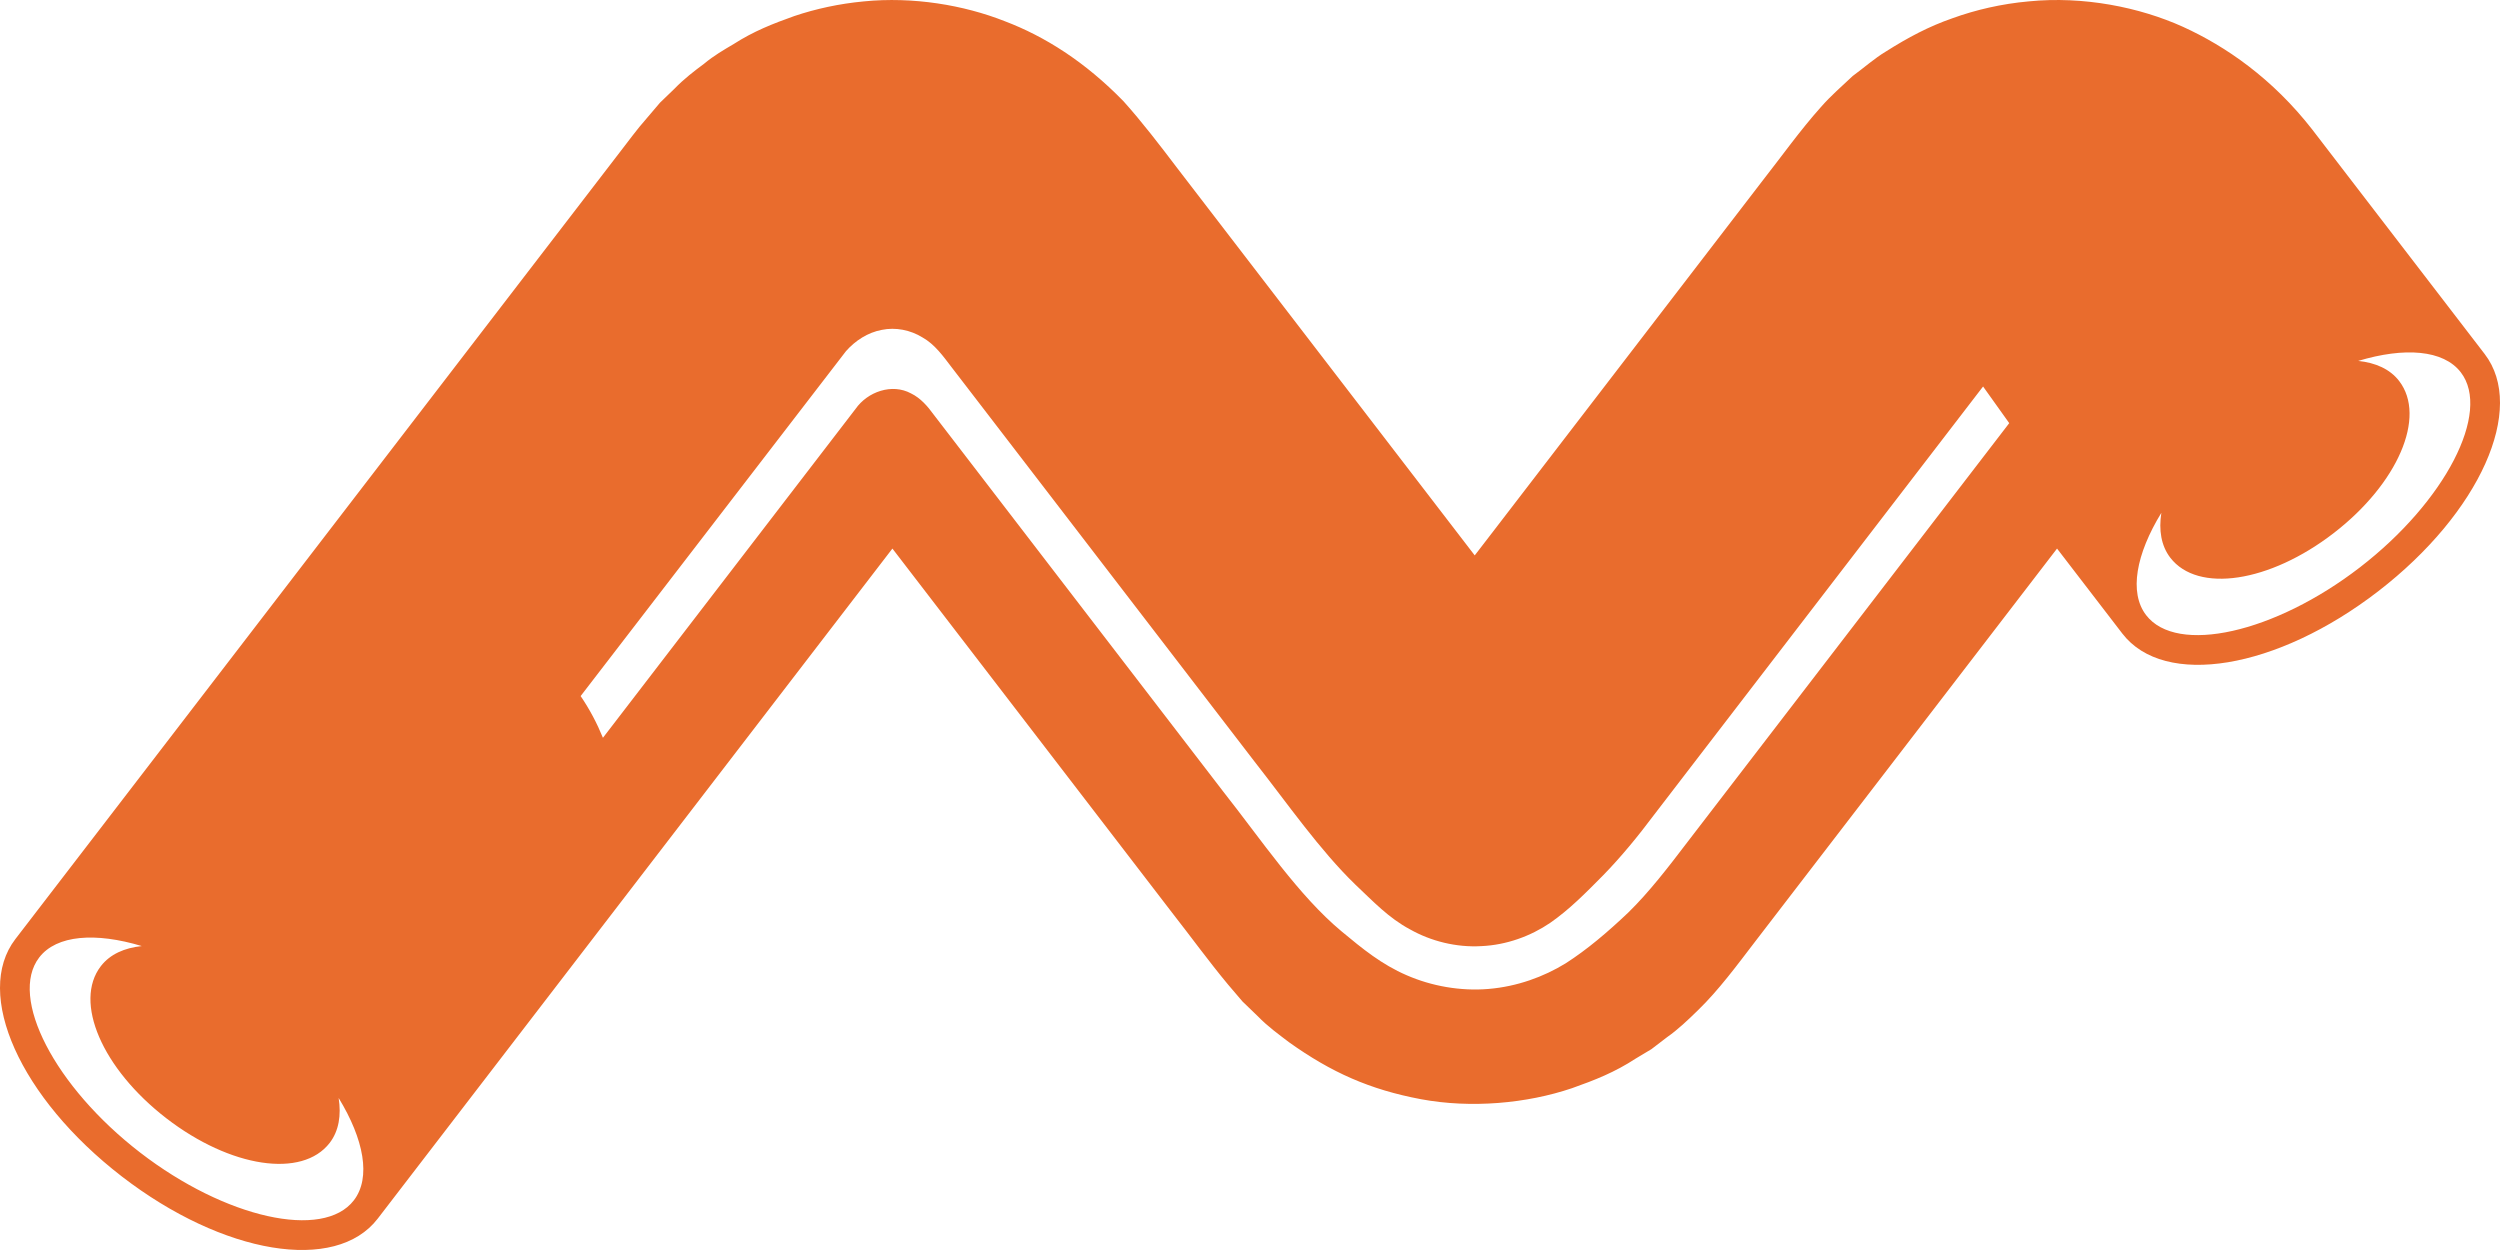 <?xml version="1.0" encoding="UTF-8"?> <svg xmlns="http://www.w3.org/2000/svg" width="82" height="41" viewBox="0 0 82 41" fill="none"> <path d="M3.991 38.584C7.323 41.155 11.011 41.765 12.388 39.973L15.174 36.346L29.271 17.993L33.821 23.916L38.446 29.938C39.059 30.72 39.652 31.539 40.279 32.292L40.754 32.849L41.255 33.332C41.587 33.675 41.934 33.92 42.278 34.184C43.664 35.174 44.929 35.738 46.608 36.054C48.251 36.36 50.078 36.195 51.56 35.693C52.316 35.425 52.96 35.173 53.653 34.72L54.167 34.412L54.683 34.017C55.031 33.775 55.366 33.456 55.7 33.129C56.369 32.481 56.972 31.663 57.577 30.873L59.4 28.5L61.651 25.571L67.471 17.993L69.612 20.78C70.989 22.572 74.677 21.962 78.009 19.391C81.34 16.82 82.872 13.402 81.496 11.61L76.98 5.731L75.839 4.245C74.54 2.579 73.011 1.521 71.602 0.88C70.175 0.235 68.338 -0.133 66.545 0.045C65.654 0.125 64.802 0.322 64.034 0.601C63.264 0.868 62.587 1.228 61.855 1.691C61.495 1.906 61.132 2.227 60.771 2.491C60.42 2.823 60.056 3.134 59.722 3.516C59.044 4.274 58.426 5.145 57.782 5.966L49.018 17.376L48.371 18.217L44.206 12.794L40.339 7.76L38.61 5.509C38.036 4.753 37.46 4 36.849 3.319C35.581 2.018 34.263 1.192 32.958 0.696C31.612 0.164 29.944 -0.115 28.332 0.046C27.53 0.121 26.758 0.289 26.052 0.527C25.337 0.782 24.723 1.023 24.067 1.443C23.742 1.636 23.418 1.82 23.091 2.093C22.764 2.336 22.437 2.586 22.123 2.91L21.647 3.369L21.197 3.898C20.892 4.24 20.612 4.632 20.322 5.003L17.125 9.164L3.291 27.175L0.504 30.802C-0.872 32.595 0.66 36.013 3.991 38.584ZM70.892 16.821C70.805 17.384 70.883 17.898 71.185 18.292C72.086 19.464 74.44 19.11 76.545 17.486C78.65 15.862 79.594 13.671 78.693 12.498C78.391 12.104 77.915 11.897 77.349 11.838C78.862 11.382 80.144 11.47 80.715 12.213C81.719 13.521 80.205 16.45 77.407 18.608C74.61 20.767 71.398 21.486 70.393 20.177C69.823 19.435 70.066 18.17 70.892 16.821ZM27.749 11.517C28.054 11.171 28.466 10.905 28.922 10.82C29.376 10.726 29.863 10.824 30.256 11.067C30.666 11.297 30.94 11.689 31.22 12.055L32.068 13.158L36.41 18.811L41.154 24.987C42.235 26.365 43.286 27.882 44.453 29.012C45.037 29.563 45.551 30.113 46.25 30.484C46.931 30.869 47.765 31.081 48.587 31.033C49.411 30.997 50.206 30.705 50.843 30.272C51.476 29.833 52.006 29.294 52.591 28.702C53.165 28.114 53.724 27.434 54.256 26.723L55.872 24.618L65.045 12.677C65.337 13.086 65.621 13.485 65.903 13.879L57.24 25.157L55.355 27.611C54.73 28.432 54.097 29.257 53.412 29.927C52.721 30.583 52.059 31.145 51.356 31.596C50.632 32.041 49.759 32.359 48.827 32.437C47.896 32.516 46.948 32.341 46.139 31.988C45.321 31.636 44.692 31.121 44 30.546C42.596 29.377 41.378 27.555 40.118 25.958L35.291 19.674L31.254 14.418L30.626 13.601C30.426 13.324 30.194 13.056 29.882 12.904C29.255 12.565 28.457 12.849 28.063 13.411L19.776 24.2C19.582 23.723 19.34 23.264 19.045 22.831L27.749 11.517ZM1.286 31.405C1.856 30.663 3.138 30.575 4.651 31.031C4.085 31.09 3.61 31.297 3.307 31.691C2.406 32.863 3.35 35.054 5.455 36.679C7.56 38.303 9.914 38.657 10.815 37.485C11.117 37.091 11.195 36.577 11.108 36.014C11.934 37.363 12.177 38.628 11.607 39.37C10.602 40.678 7.39 39.96 4.593 37.801C1.795 35.642 0.281 32.713 1.286 31.405Z" fill="#E96C2D"></path> </svg> 